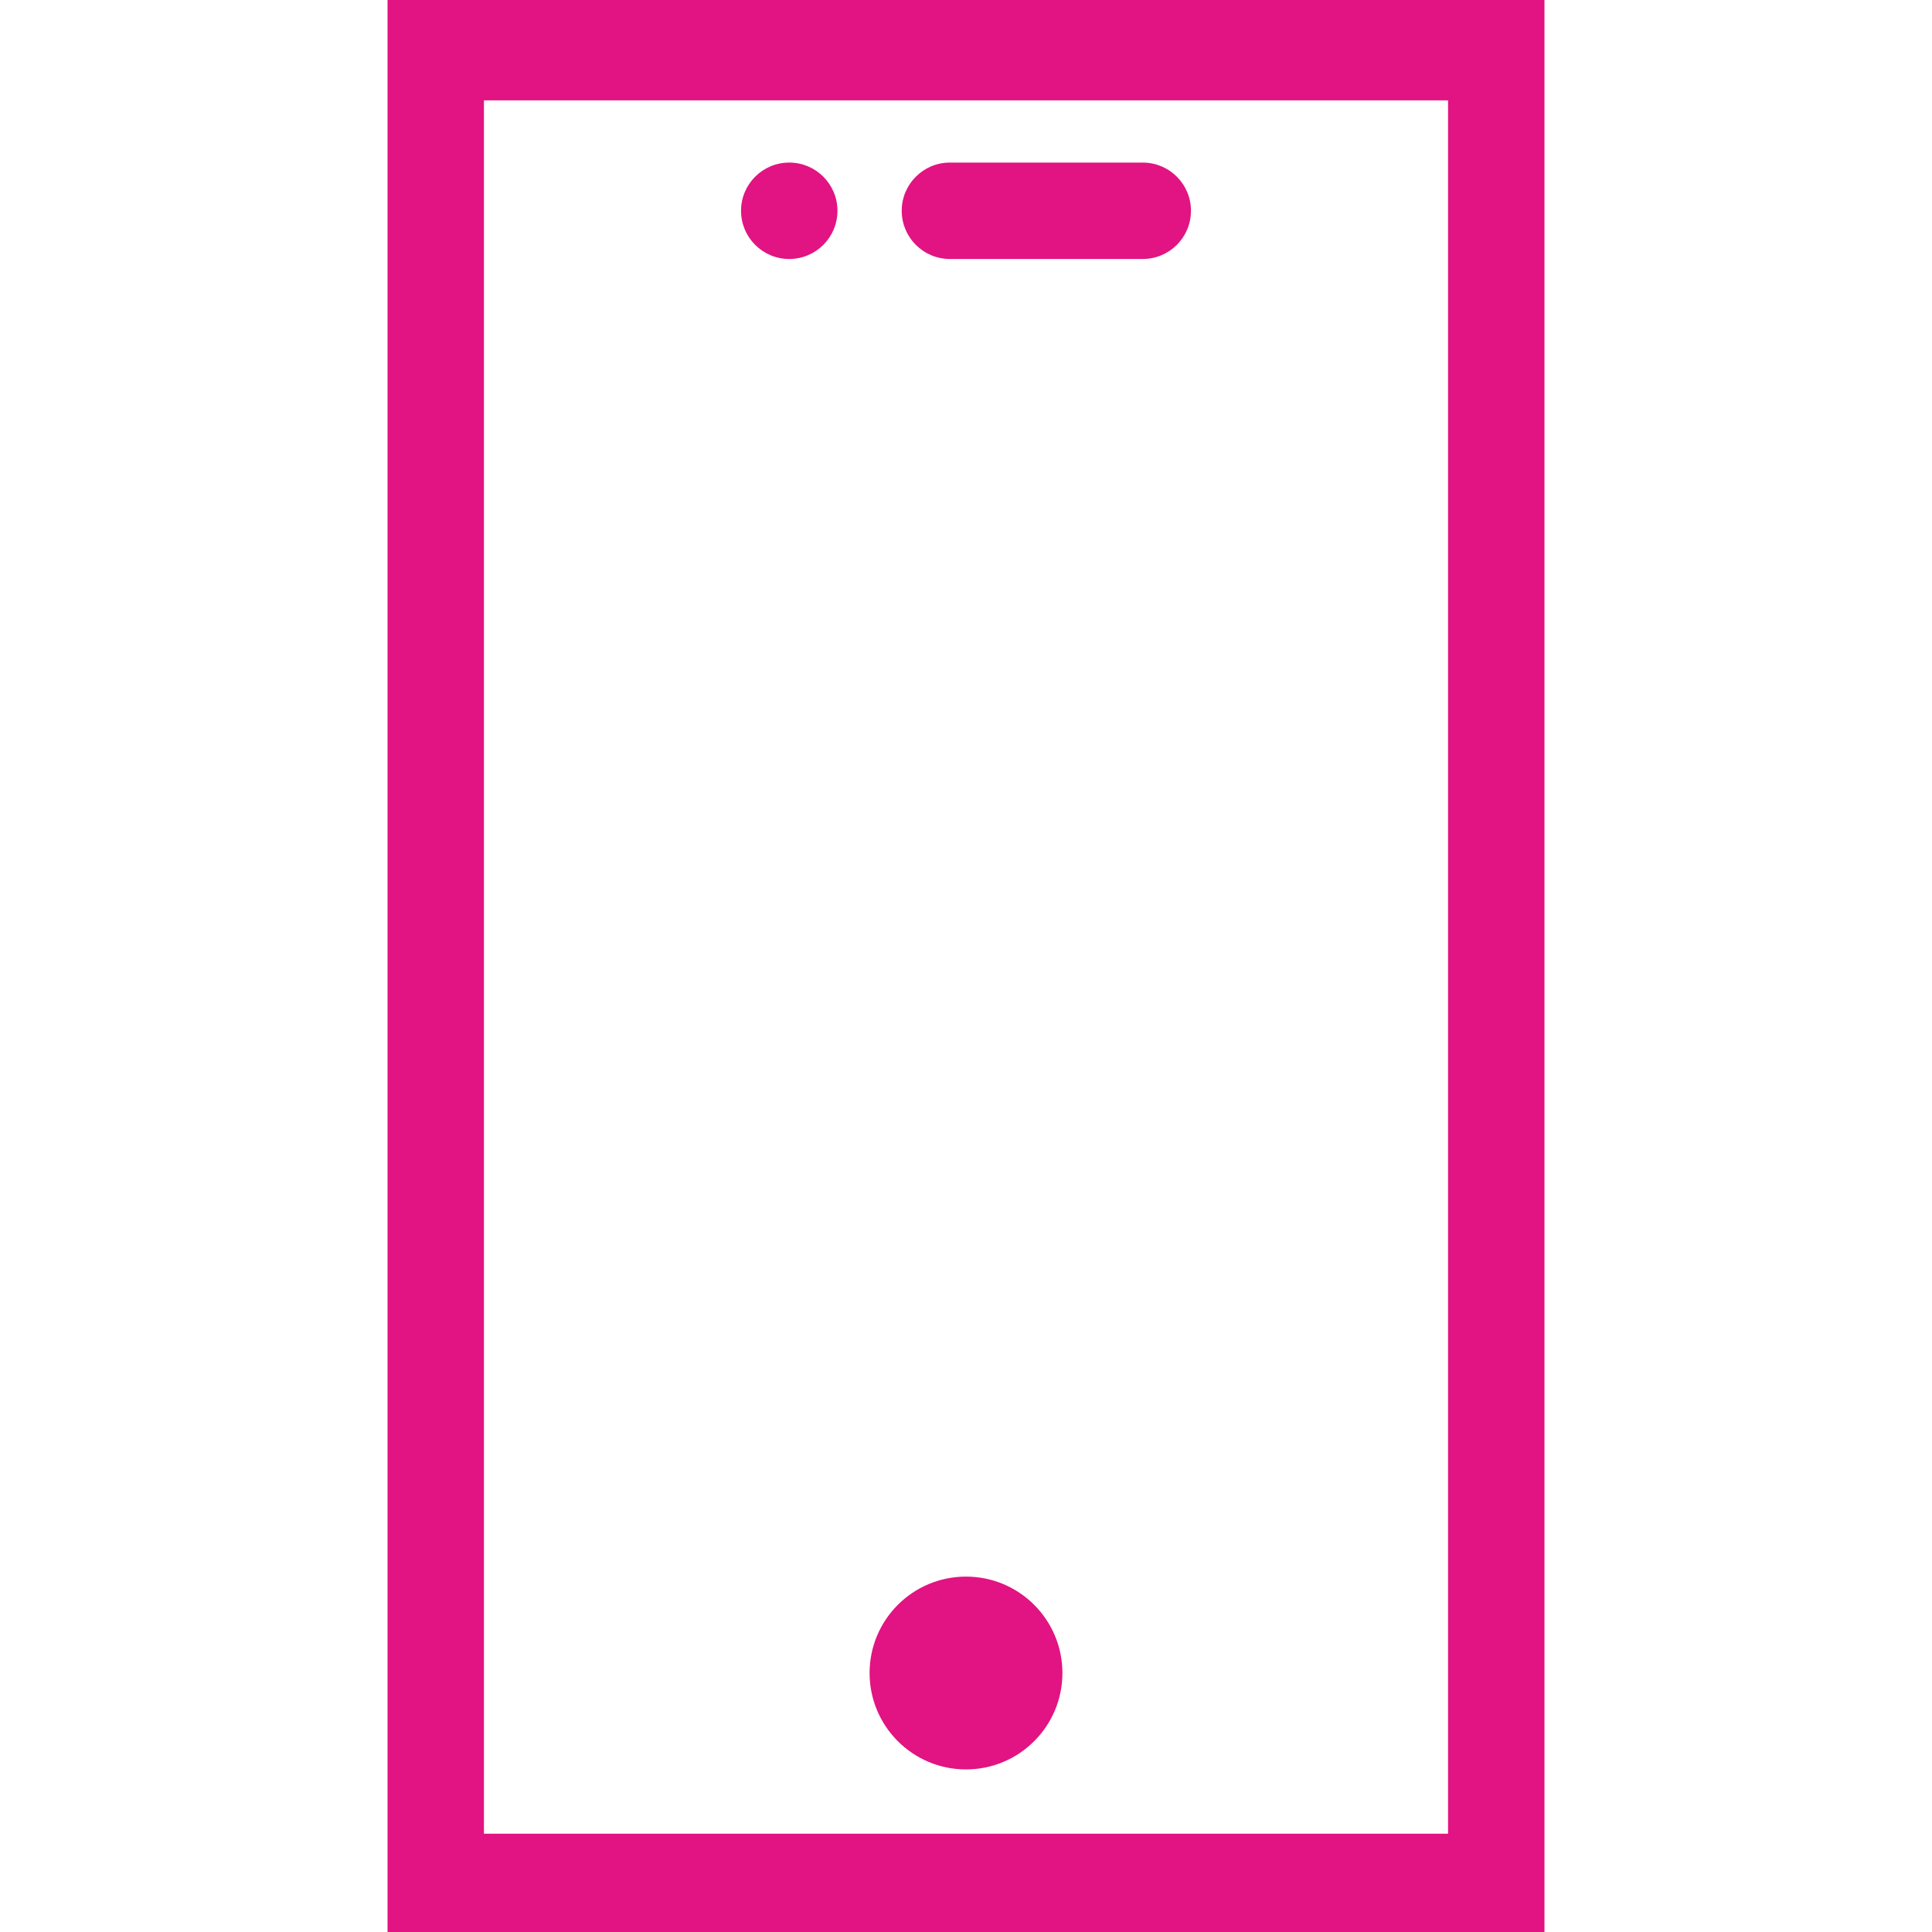 <?xml version="1.0" encoding="utf-8"?>
<!-- Generator: Adobe Illustrator 16.0.0, SVG Export Plug-In . SVG Version: 6.00 Build 0)  -->
<!DOCTYPE svg PUBLIC "-//W3C//DTD SVG 1.1//EN" "http://www.w3.org/Graphics/SVG/1.1/DTD/svg11.dtd">
<svg version="1.1" id="Layer_1" xmlns="http://www.w3.org/2000/svg" xmlns:xlink="http://www.w3.org/1999/xlink" x="0px" y="0px"
	 width="512px" height="512px" viewBox="0 0 512 512" enable-background="new 0 0 512 512" xml:space="preserve">
<g>
	<g>
		<path fill="#E21382" d="M302.841,43.084h-51.1c-7.06,0-12.775,5.715-12.775,12.775s5.715,12.775,12.775,12.775h51.1
			c7.061,0,12.775-5.715,12.775-12.775S309.901,43.084,302.841,43.084z"/>
	</g>
</g>
<g>
	<g>
		<circle fill="#E21382" cx="256" cy="443.366" r="25.55"/>
	</g>
</g>
<g>
	<g>
		<circle fill="#E21382" cx="209.159" cy="55.859" r="12.775"/>
	</g>
</g>
<path fill="#E21382" d="M102.7,0v512h306.6V0H102.7z M383.75,485.95h-255.5V26.601h255.5V485.95z"/>
</svg>
